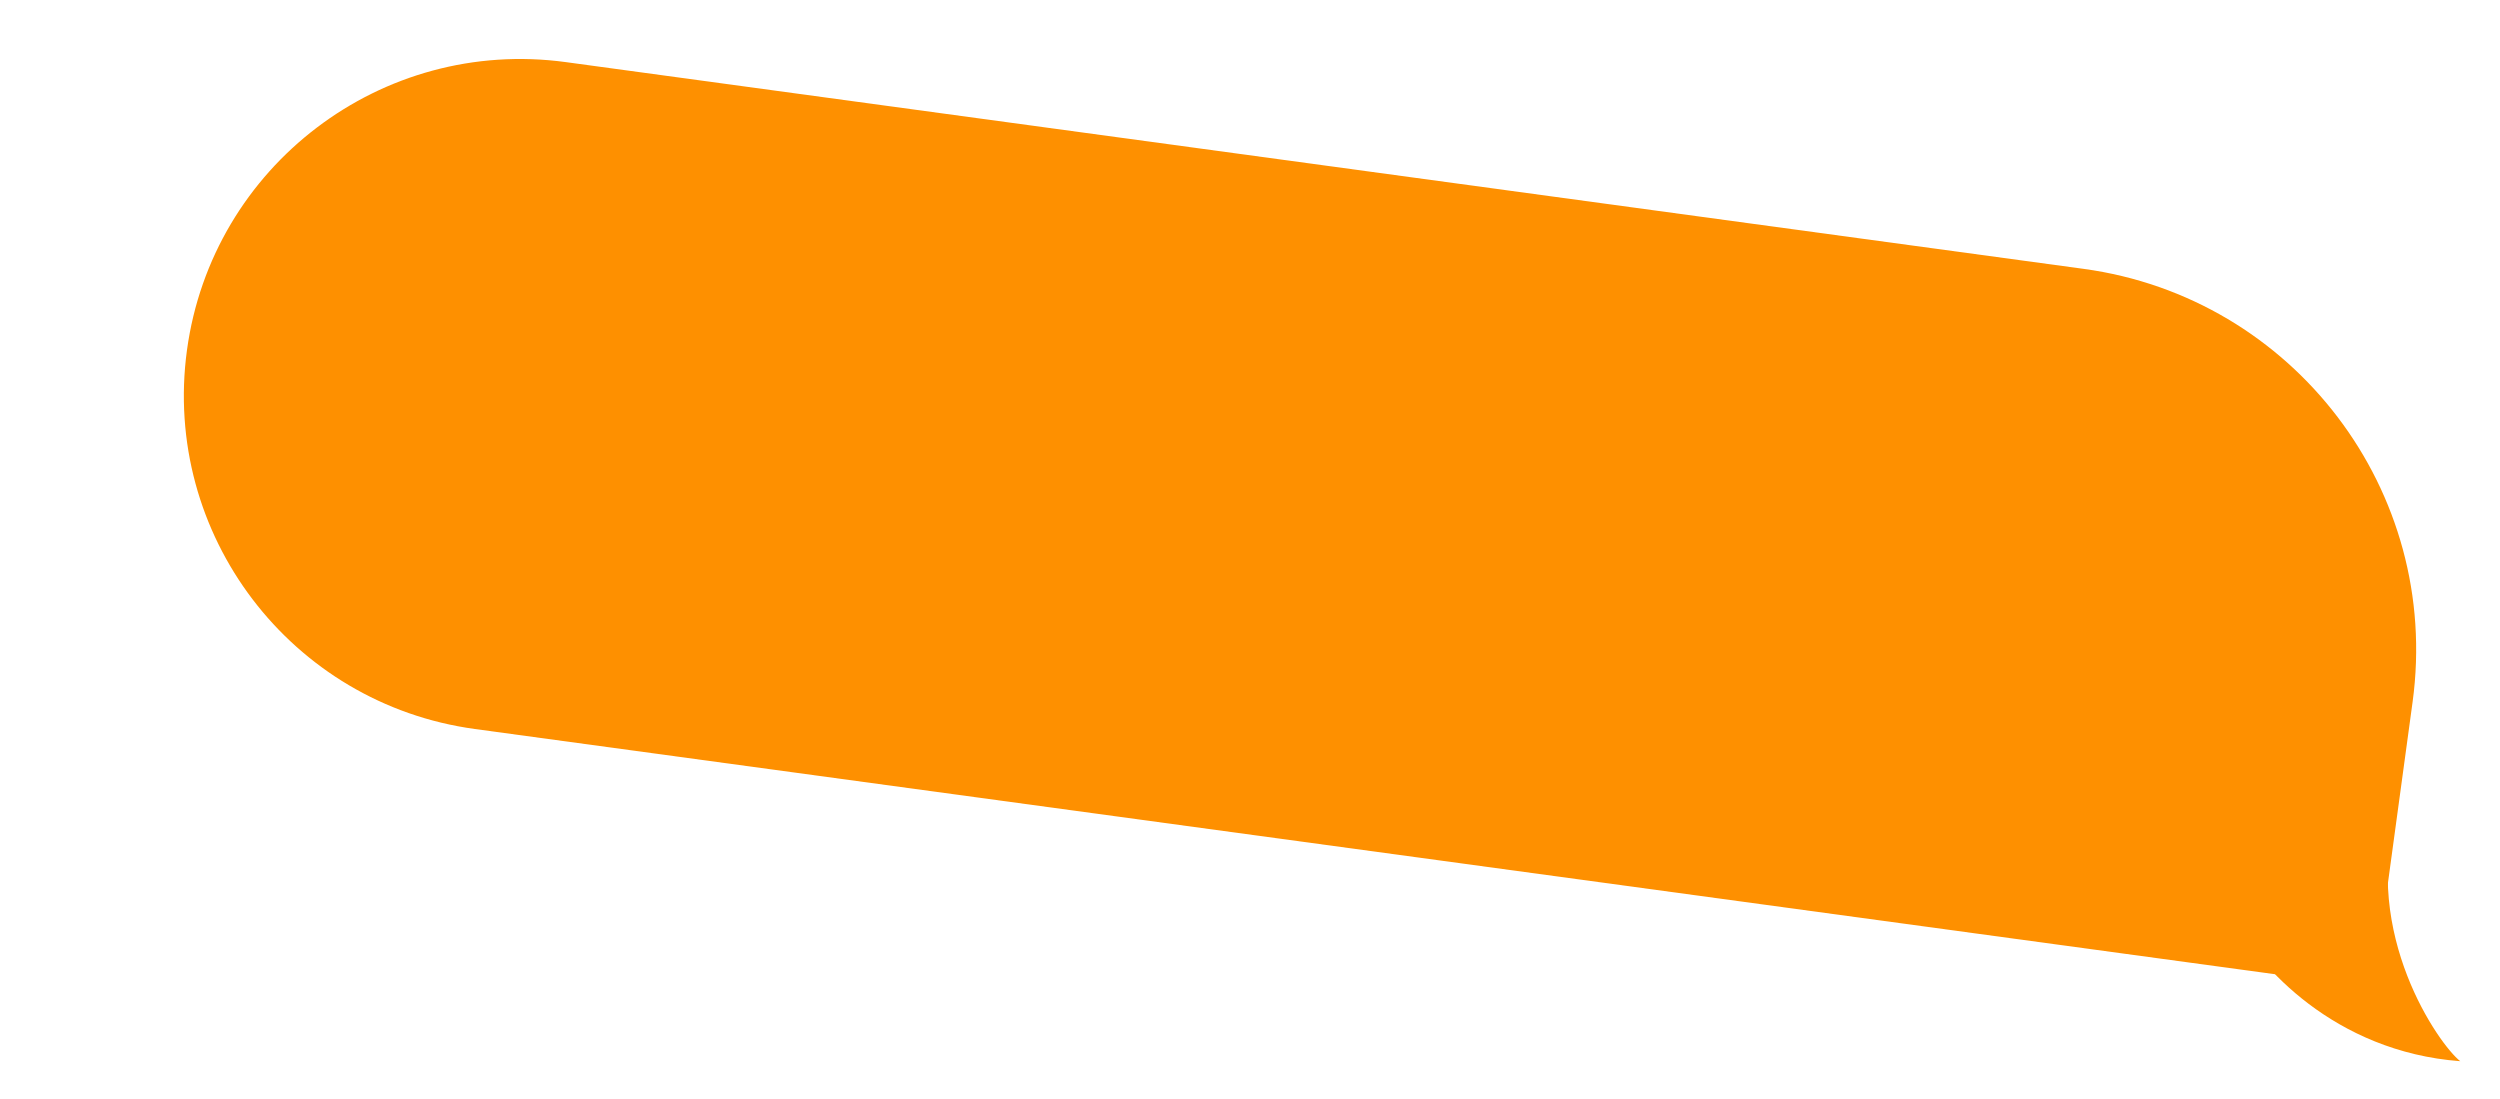 <?xml version="1.0" encoding="UTF-8"?> <svg xmlns="http://www.w3.org/2000/svg" width="182" height="80" viewBox="0 0 182 80" fill="none"><path d="M13.611 25.491C15.438 12.084 27.787 2.695 41.194 4.522L151.673 19.571C166.996 21.658 177.725 35.772 175.638 51.094L173.344 67.939C173.045 70.127 171.029 71.66 168.84 71.362L34.58 53.073C21.173 51.247 11.785 38.898 13.611 25.491Z" fill="#FE9000"></path><path d="M179.107 77.256C169.881 76.564 164.374 70.213 162.774 67.124L164.979 59.682C167.268 60.812 172.325 60.785 174.5 59C171.904 67.944 177.551 76.049 179.107 77.256Z" fill="#FE9000"></path></svg> 